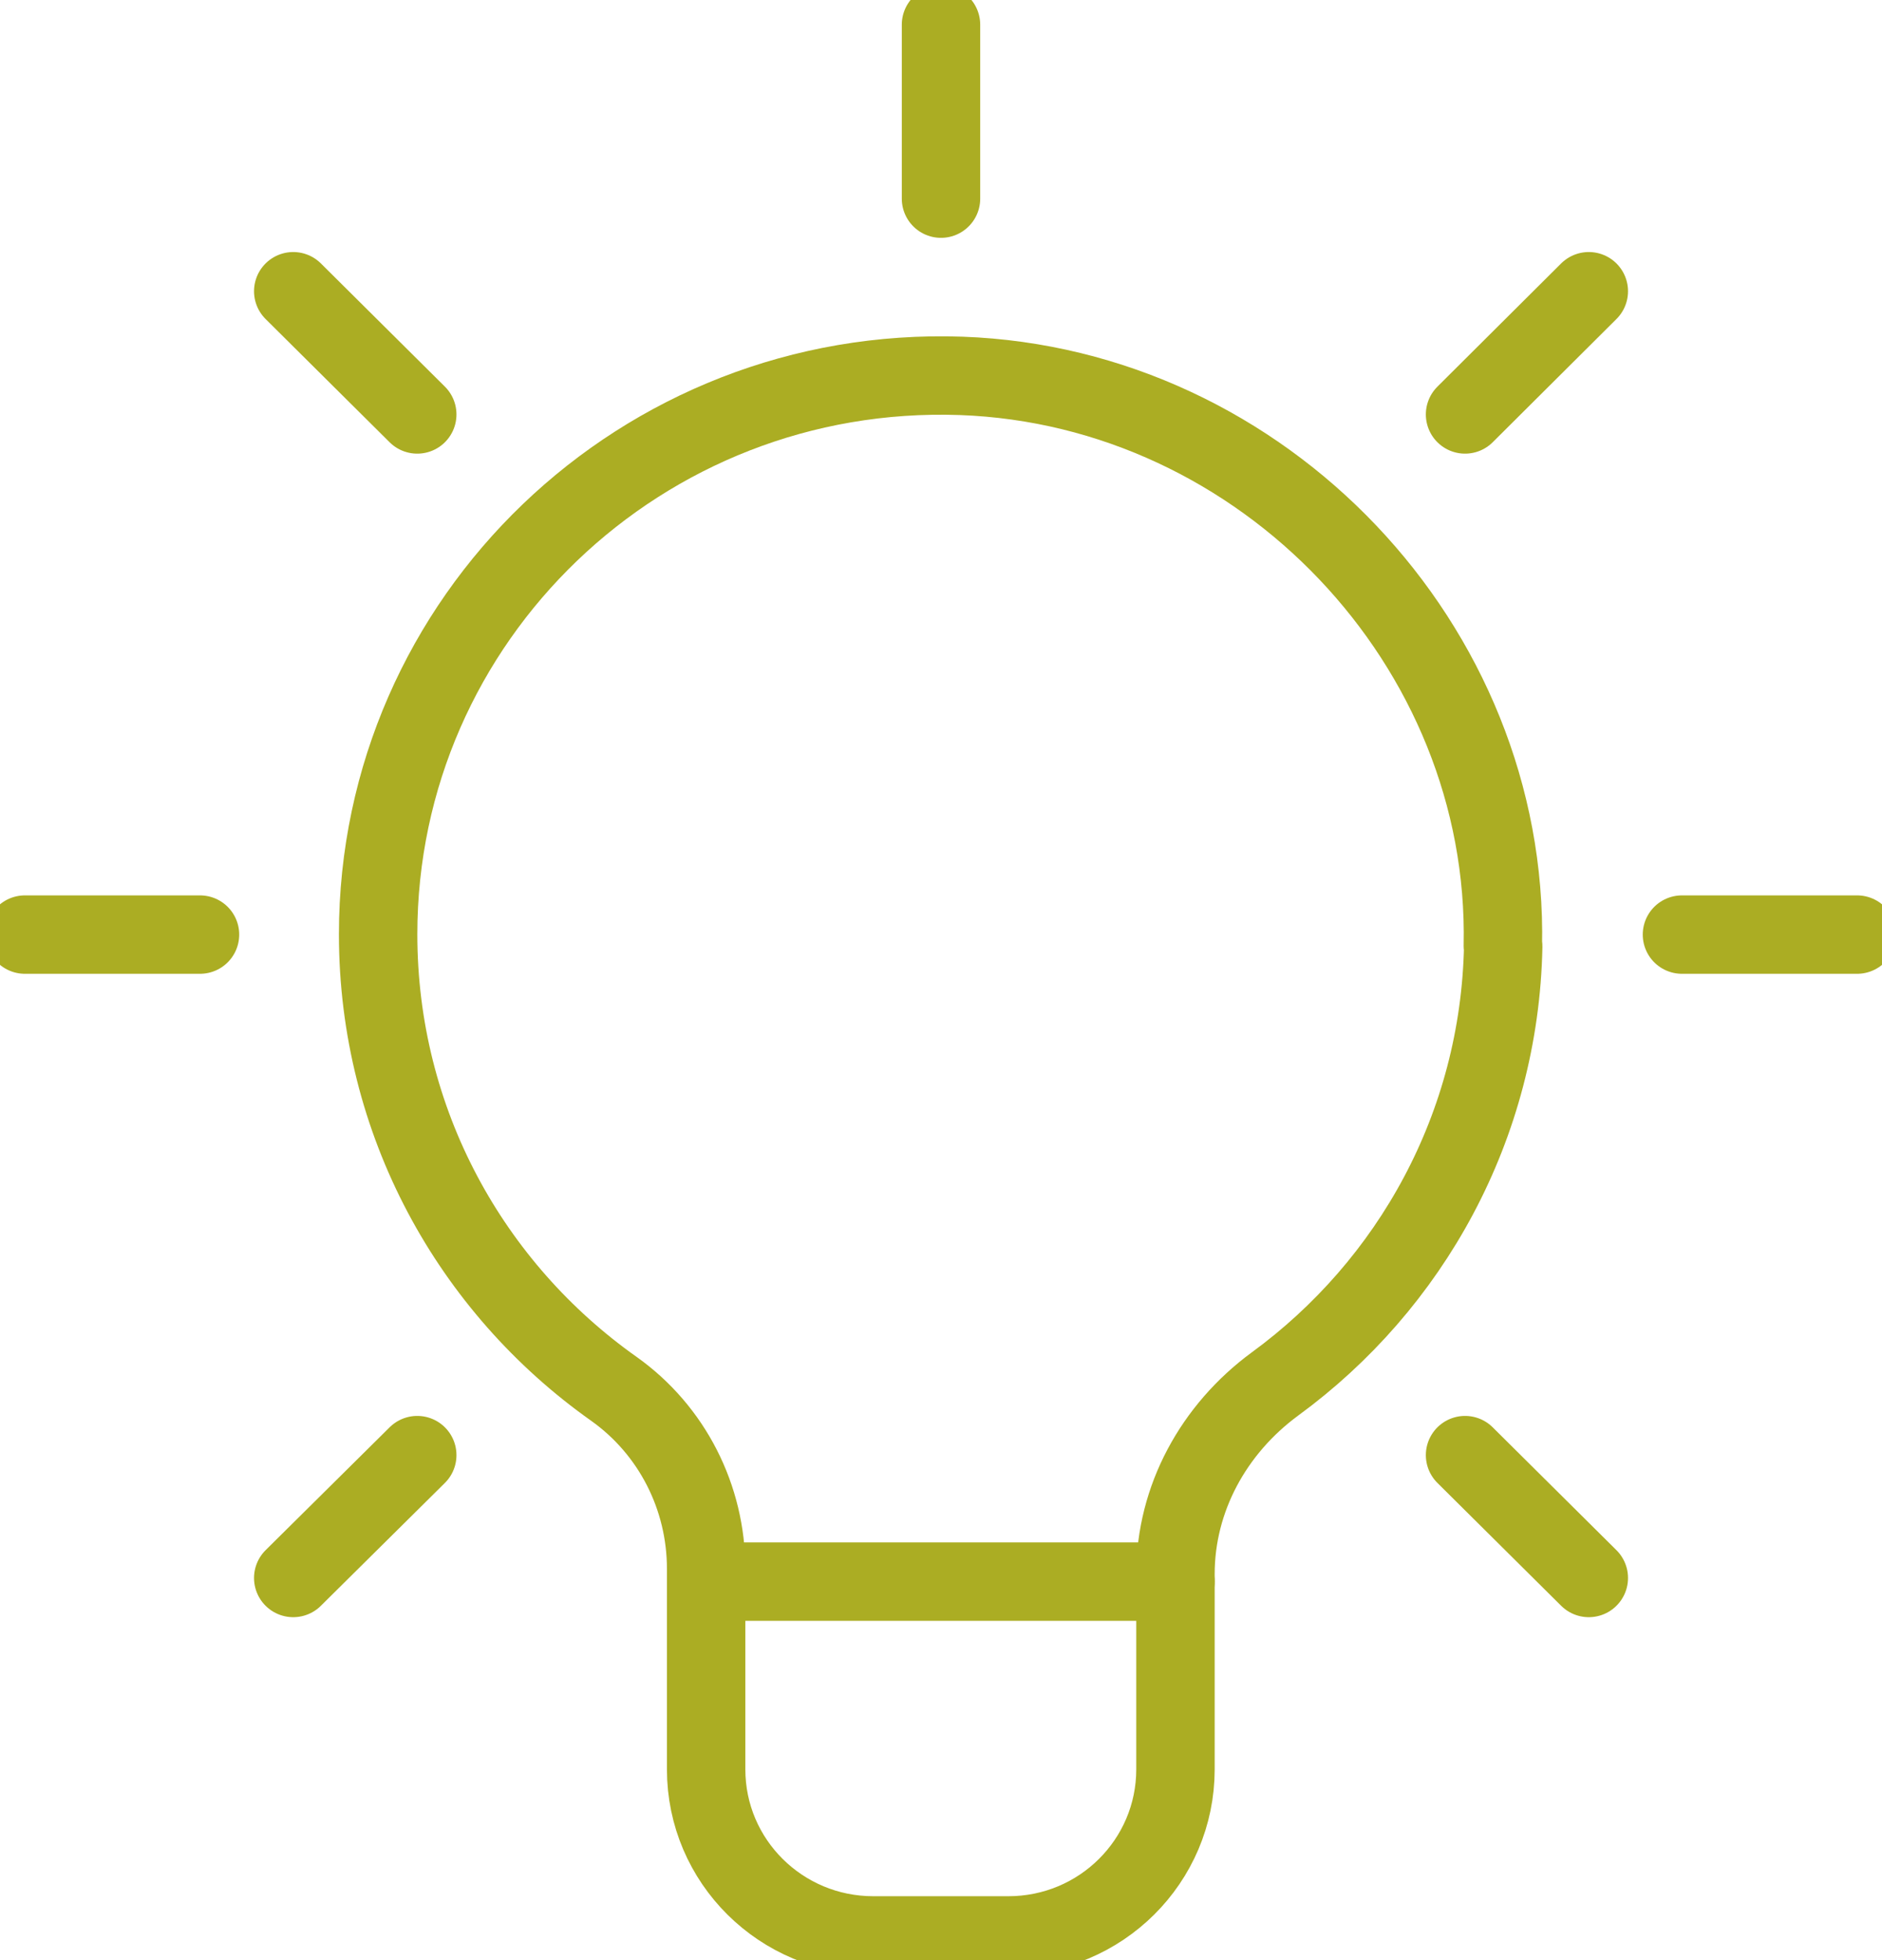 <?xml version="1.0" encoding="UTF-8"?>
<svg xmlns="http://www.w3.org/2000/svg" width="48" height="50" viewBox="0 0 48 50" fill="none">
  <g clip-path="url(#clip0_8160_40115)">
    <path d="M38.339 24.143C38.246 28.731 35.978 32.773 32.518 35.303C30.953 36.454 29.98 38.227 29.98 40.151V45.134C29.98 47.471 28.077 49.37 25.717 49.37H22.274C19.922 49.37 18.01 47.479 18.01 45.134V40.017C18.01 38.202 17.147 36.487 15.658 35.428C12.012 32.849 9.644 28.622 9.644 23.832C9.644 15.781 16.369 9.302 24.516 9.588C32.222 9.866 38.491 16.471 38.33 24.126L38.339 24.143Z" stroke="#ABAD23" stroke-width="2" stroke-linecap="round" stroke-linejoin="round"></path>
    <path d="M29.98 40.345H18.019" stroke="#ABAD23" stroke-width="2" stroke-linecap="round" stroke-linejoin="round"></path>
    <path d="M42.898 23.84H47.365" stroke="#ABAD23" stroke-width="2" stroke-linecap="round" stroke-linejoin="round"></path>
    <path d="M0.635 23.84H5.101" stroke="#ABAD23" stroke-width="2" stroke-linecap="round" stroke-linejoin="round"></path>
    <path d="M37.366 10.572L40.522 7.429" stroke="#ABAD23" stroke-width="2" stroke-linecap="round" stroke-linejoin="round"></path>
    <path d="M7.479 40.252L10.642 37.118" stroke="#ABAD23" stroke-width="2" stroke-linecap="round" stroke-linejoin="round"></path>
    <path d="M10.642 10.572L7.479 7.429" stroke="#ABAD23" stroke-width="2" stroke-linecap="round" stroke-linejoin="round"></path>
    <path d="M40.522 40.252L37.366 37.118" stroke="#ABAD23" stroke-width="2" stroke-linecap="round" stroke-linejoin="round"></path>
    <path d="M24 5.067V0.63" stroke="#ABAD23" stroke-width="2" stroke-linecap="round" stroke-linejoin="round"></path>
  </g>
  <defs>
    <clipPath id="clip0_8160_40115">
      <rect width="48" height="50" fill="white"></rect>
    </clipPath>
  </defs>
</svg>

